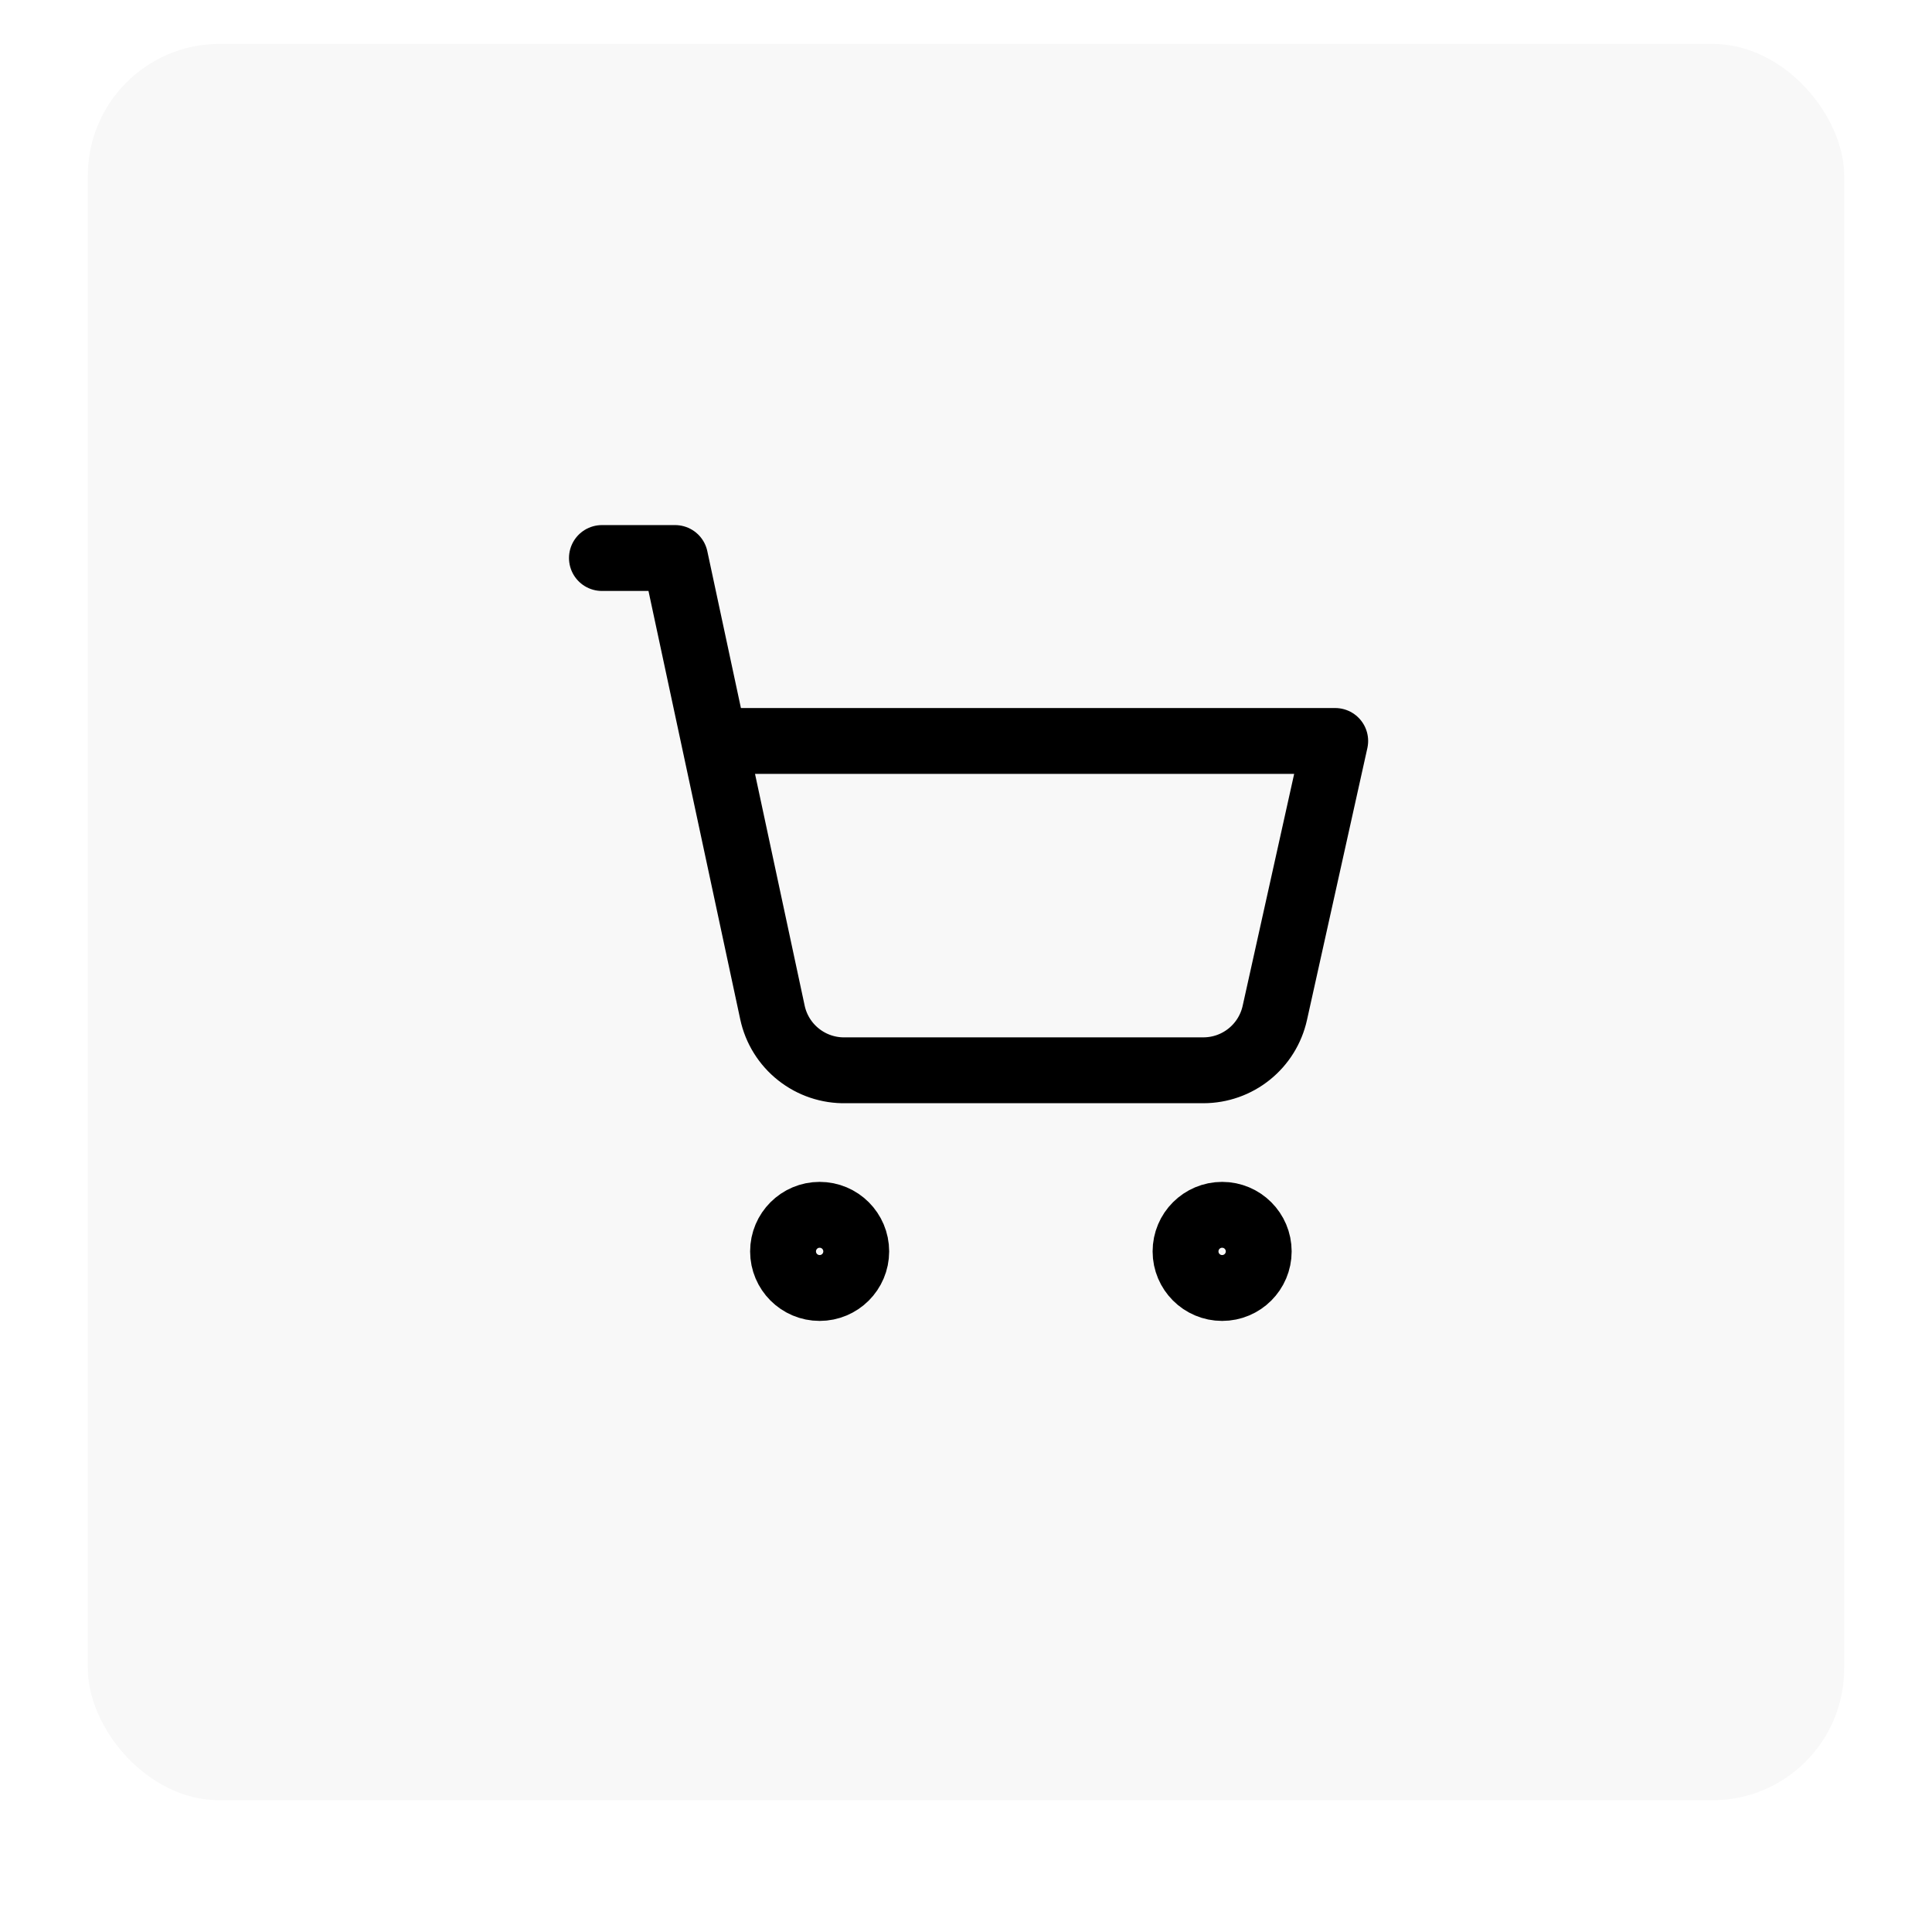 <svg xmlns="http://www.w3.org/2000/svg" width="88" height="88" viewBox="0 0 88 88" fill="none"><g filter="url(#filter0_d_15_3020)"><rect x="4" y="2" width="80" height="80" rx="6" fill="#F8F8F8"></rect></g><path d="M37.334 58.666C38.254 58.666 39 57.92 39 57C39 56.079 38.254 55.333 37.334 55.333C36.413 55.333 35.667 56.079 35.667 57C35.667 57.92 36.413 58.666 37.334 58.666Z" stroke="black" stroke-width="3" stroke-linecap="round" stroke-linejoin="round"></path><path d="M55.667 58.666C56.587 58.666 57.333 57.92 57.333 57C57.333 56.079 56.587 55.333 55.667 55.333C54.746 55.333 54 56.079 54 57C54 57.92 54.746 58.666 55.667 58.666Z" stroke="black" stroke-width="3" stroke-linecap="round" stroke-linejoin="round"></path><path d="M27.417 25.417H30.75L35.184 46.117C35.346 46.875 35.768 47.553 36.377 48.033C36.985 48.514 37.742 48.768 38.517 48.75H54.817C55.576 48.749 56.311 48.489 56.902 48.013C57.493 47.538 57.904 46.874 58.067 46.134L60.817 33.75H32.534" stroke="black" stroke-width="3" stroke-linecap="round" stroke-linejoin="round"></path><defs><filter id="filter0_d_15_3020" x="0" y="0" width="88" height="88" color-interpolation-filters="sRGB"><feGaussianBlur stdDeviation="2"></feGaussianBlur></filter></defs></svg>
